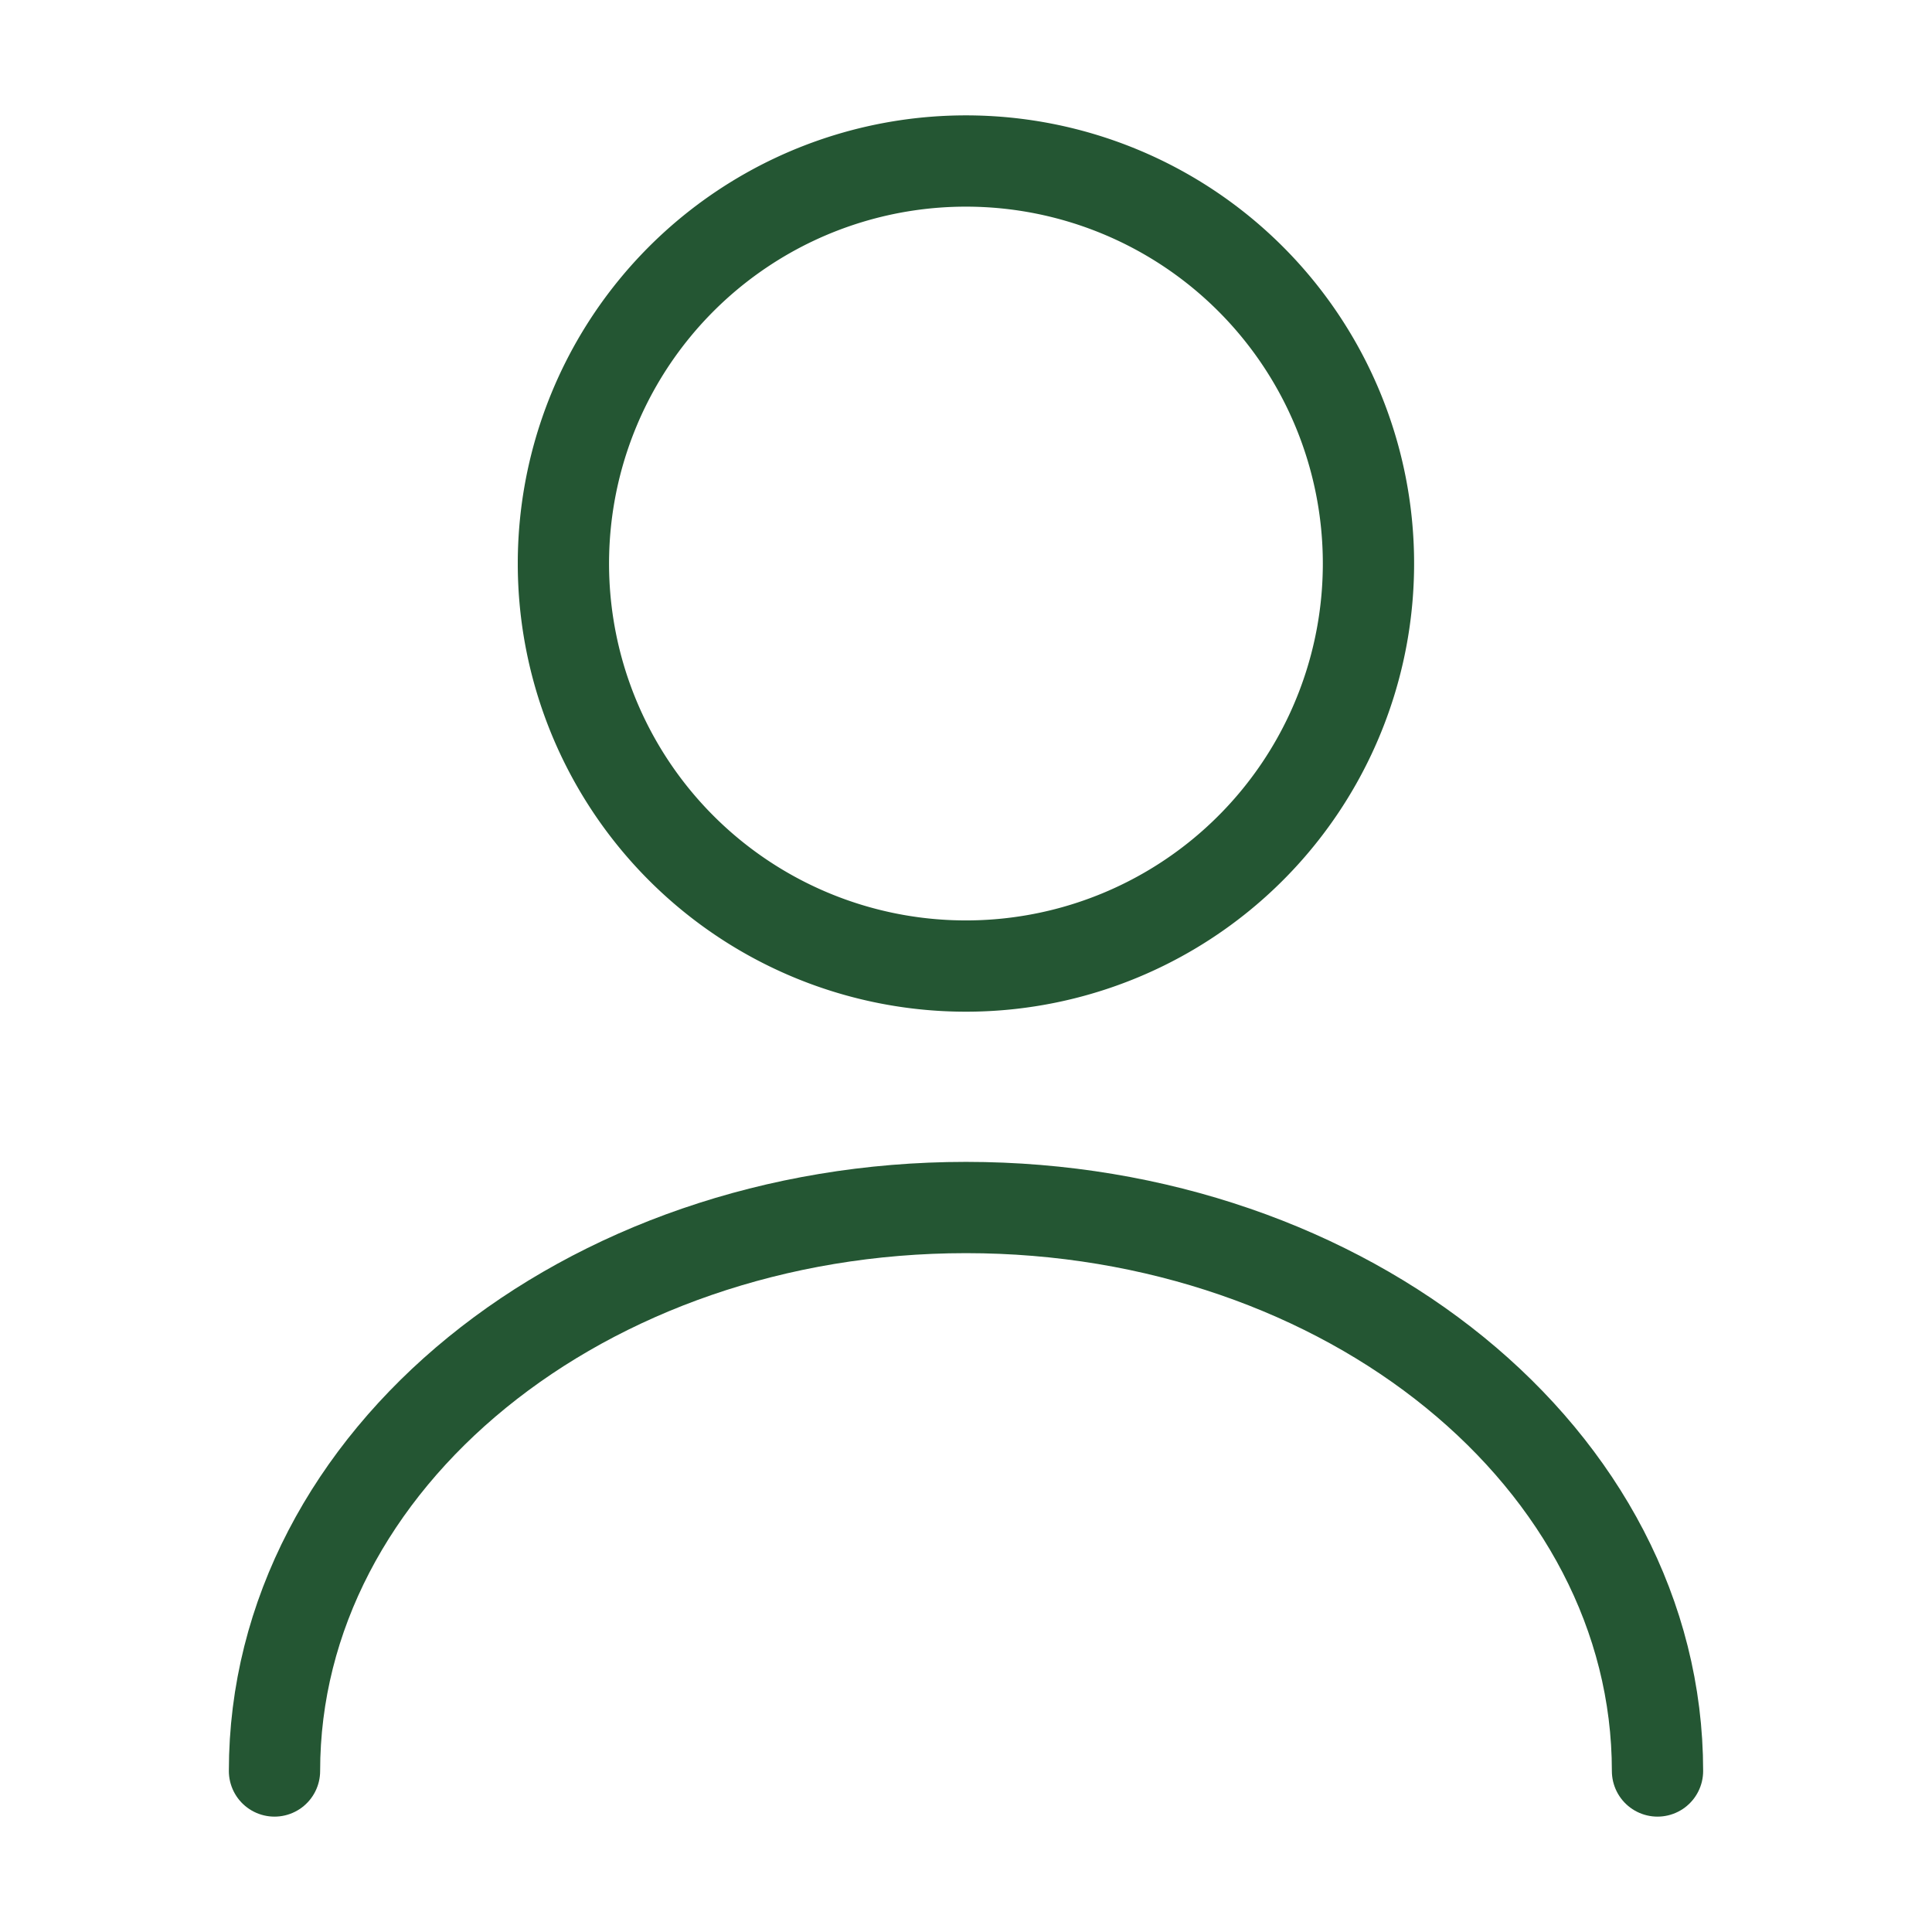 <svg id="profile-icon" xmlns="http://www.w3.org/2000/svg" width="31.75" height="31.75" viewBox="0 0 31.75 31.75">
  <g id="user">
    <path id="Vector" d="M13.229,6.615A6.615,6.615,0,1,1,6.615,0,6.615,6.615,0,0,1,13.229,6.615Z" transform="translate(9.26 2.646)" fill="none" stroke="#245633" stroke-linecap="round" stroke-linejoin="round" stroke-width="1.5"/>
    <path id="Vector-2" data-name="Vector" d="M22.728,9.26c0-5.12-5.093-9.26-11.364-9.26S0,4.141,0,9.26" transform="translate(4.511 19.844)" fill="none" stroke="#245633" stroke-linecap="round" stroke-linejoin="round" stroke-width="1.5"/>
    <path id="Vector-3" data-name="Vector" d="M0,0H31.75V31.75H0Z" fill="none" opacity="0"/>
  </g>
</svg>
